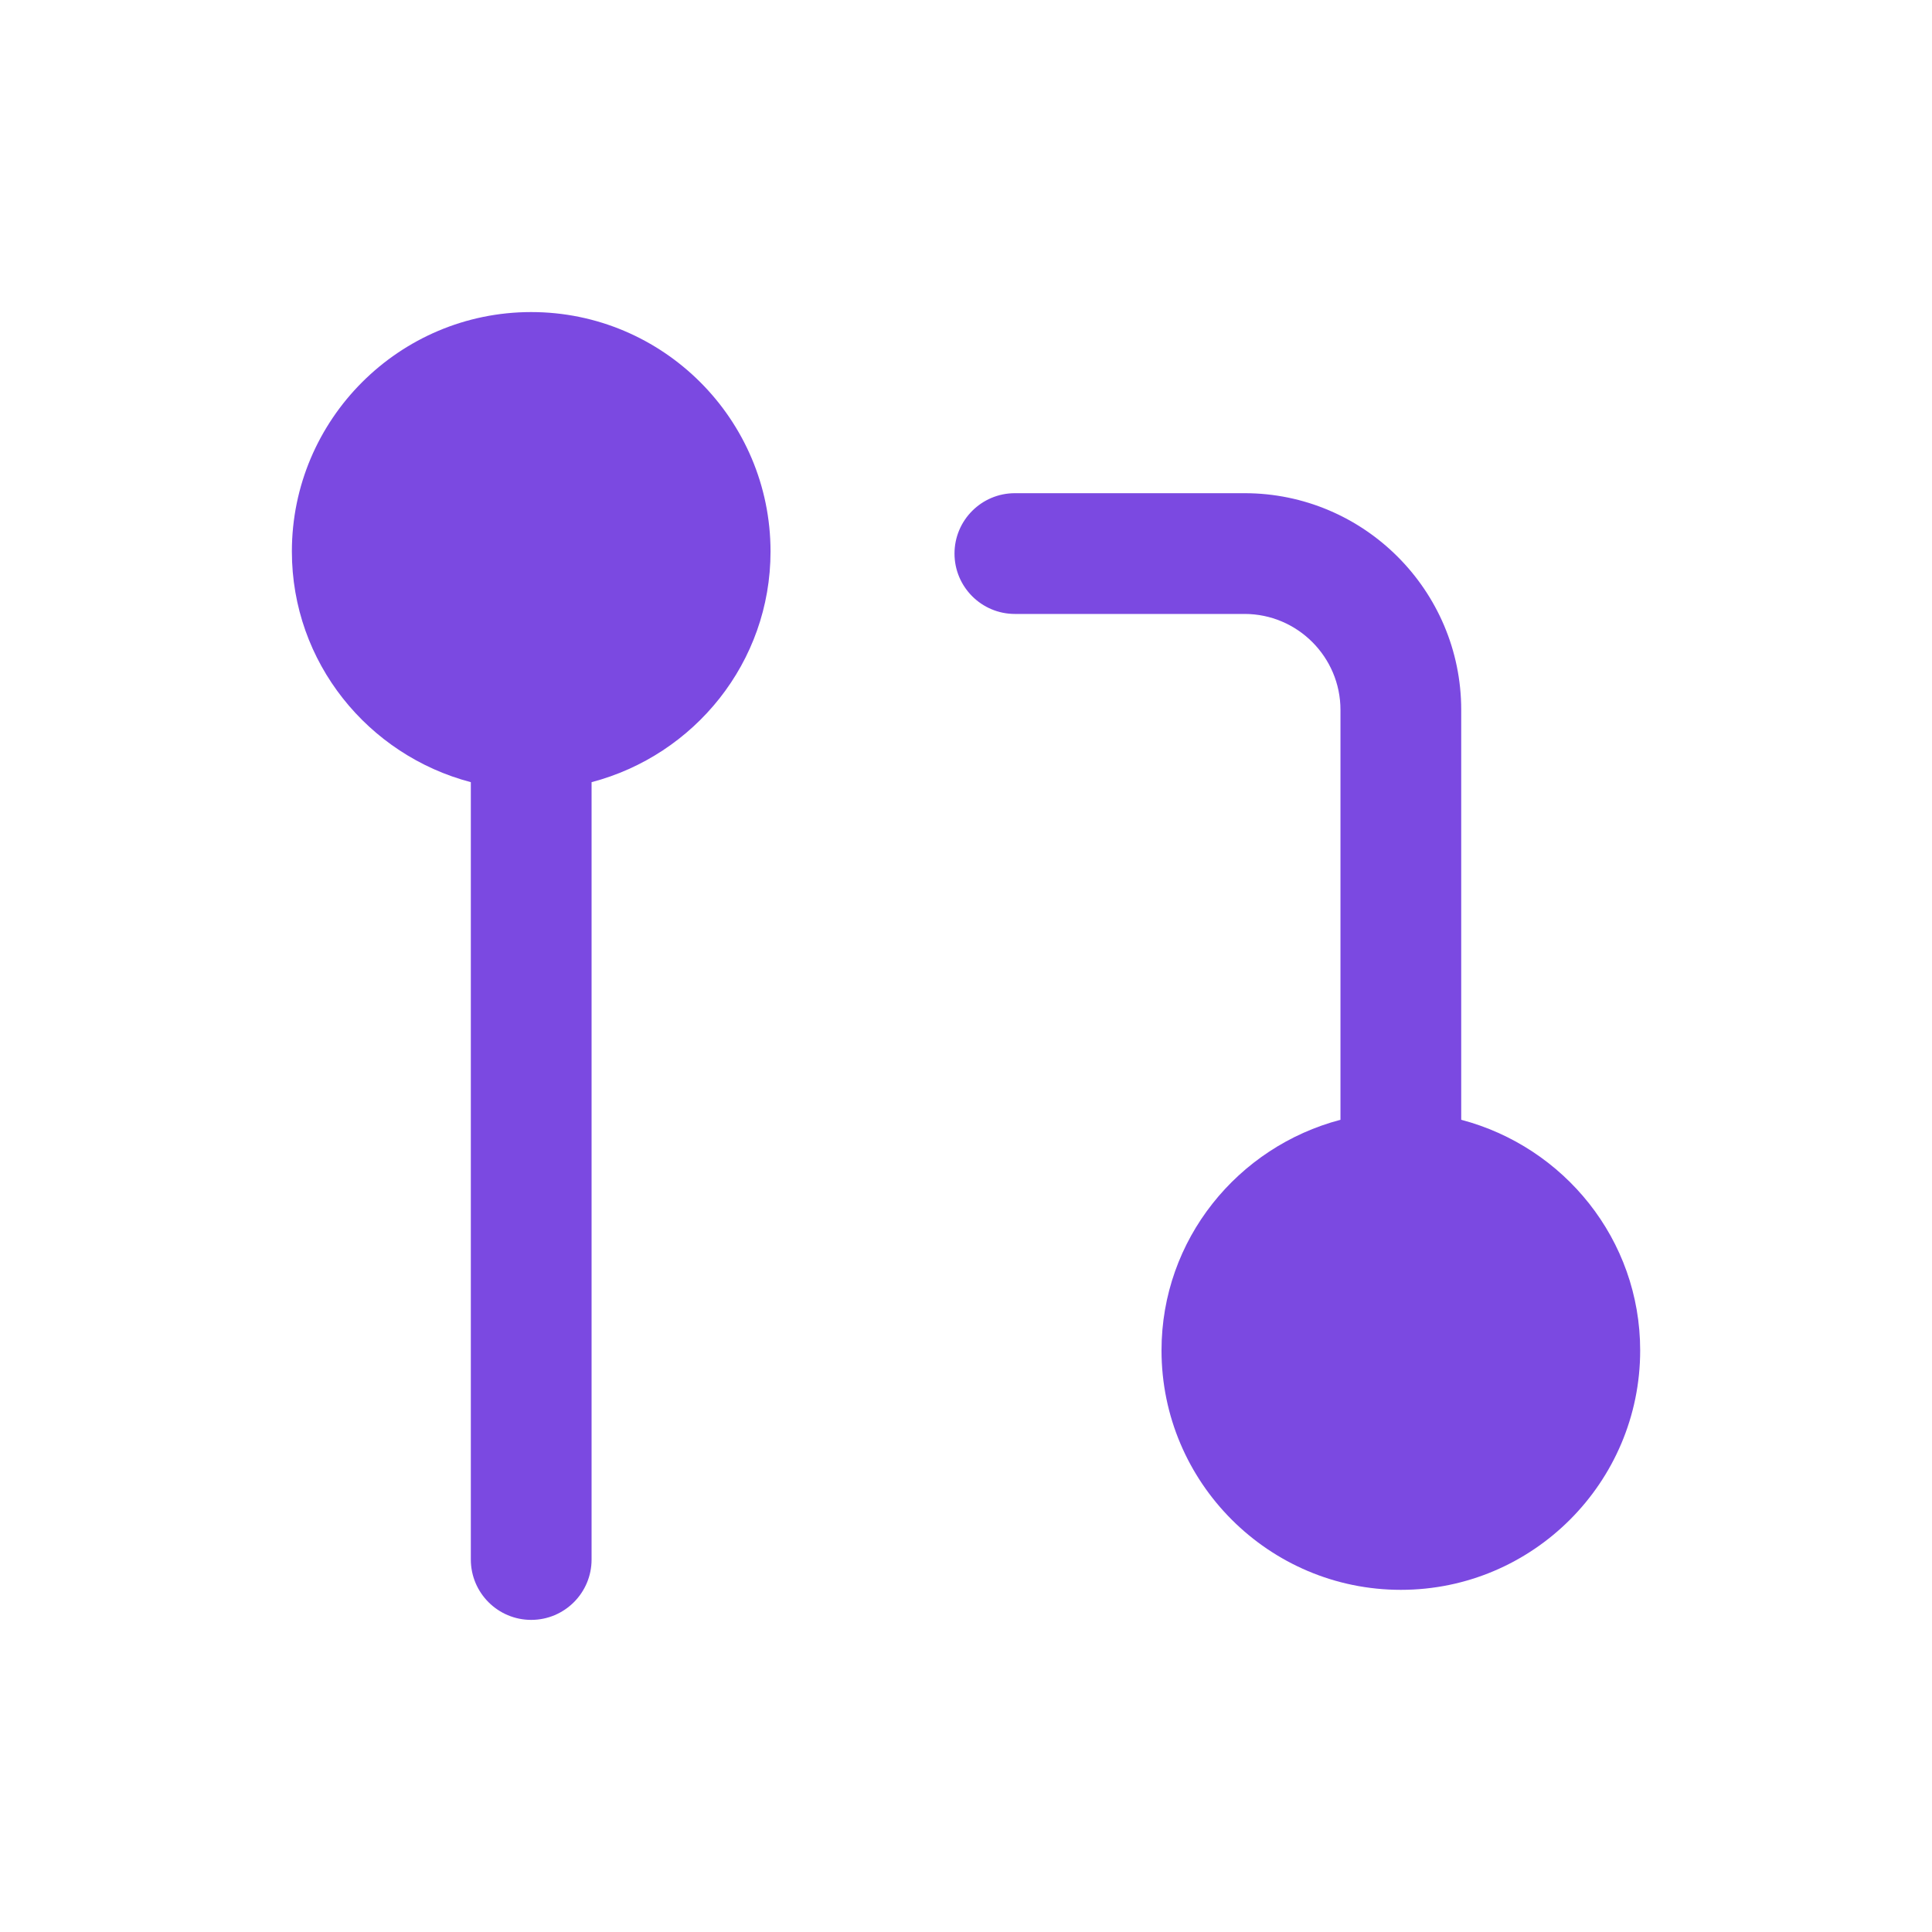 <svg width="40" height="40" viewBox="0 0 40 40" fill="none" xmlns="http://www.w3.org/2000/svg">
<path fill-rule="evenodd" clip-rule="evenodd" d="M10.998 6.461C8.266 6.461 6.043 8.684 6.043 11.418C6.043 13.716 7.623 15.636 9.748 16.194V32.288C9.748 32.978 10.308 33.538 10.998 33.538C11.688 33.538 12.248 32.978 12.248 32.288V16.194C14.373 15.636 15.953 13.716 15.953 11.418C15.953 8.684 13.73 6.461 10.998 6.461Z" fill="#7B49E1"/>
<path fill-rule="evenodd" clip-rule="evenodd" d="M30.253 23.184V14.698C30.253 12.224 28.24 10.211 25.767 10.211H21.012C20.322 10.211 19.762 10.771 19.762 11.461C19.762 12.151 20.322 12.711 21.012 12.711H25.767C26.862 12.711 27.753 13.603 27.753 14.698V23.184C25.628 23.743 24.048 25.661 24.048 27.959C24.048 30.693 26.272 32.916 29.003 32.916C31.735 32.916 33.958 30.693 33.958 27.959C33.958 25.661 32.378 23.743 30.253 23.184Z" fill="#7B49E1"/>
</svg>
